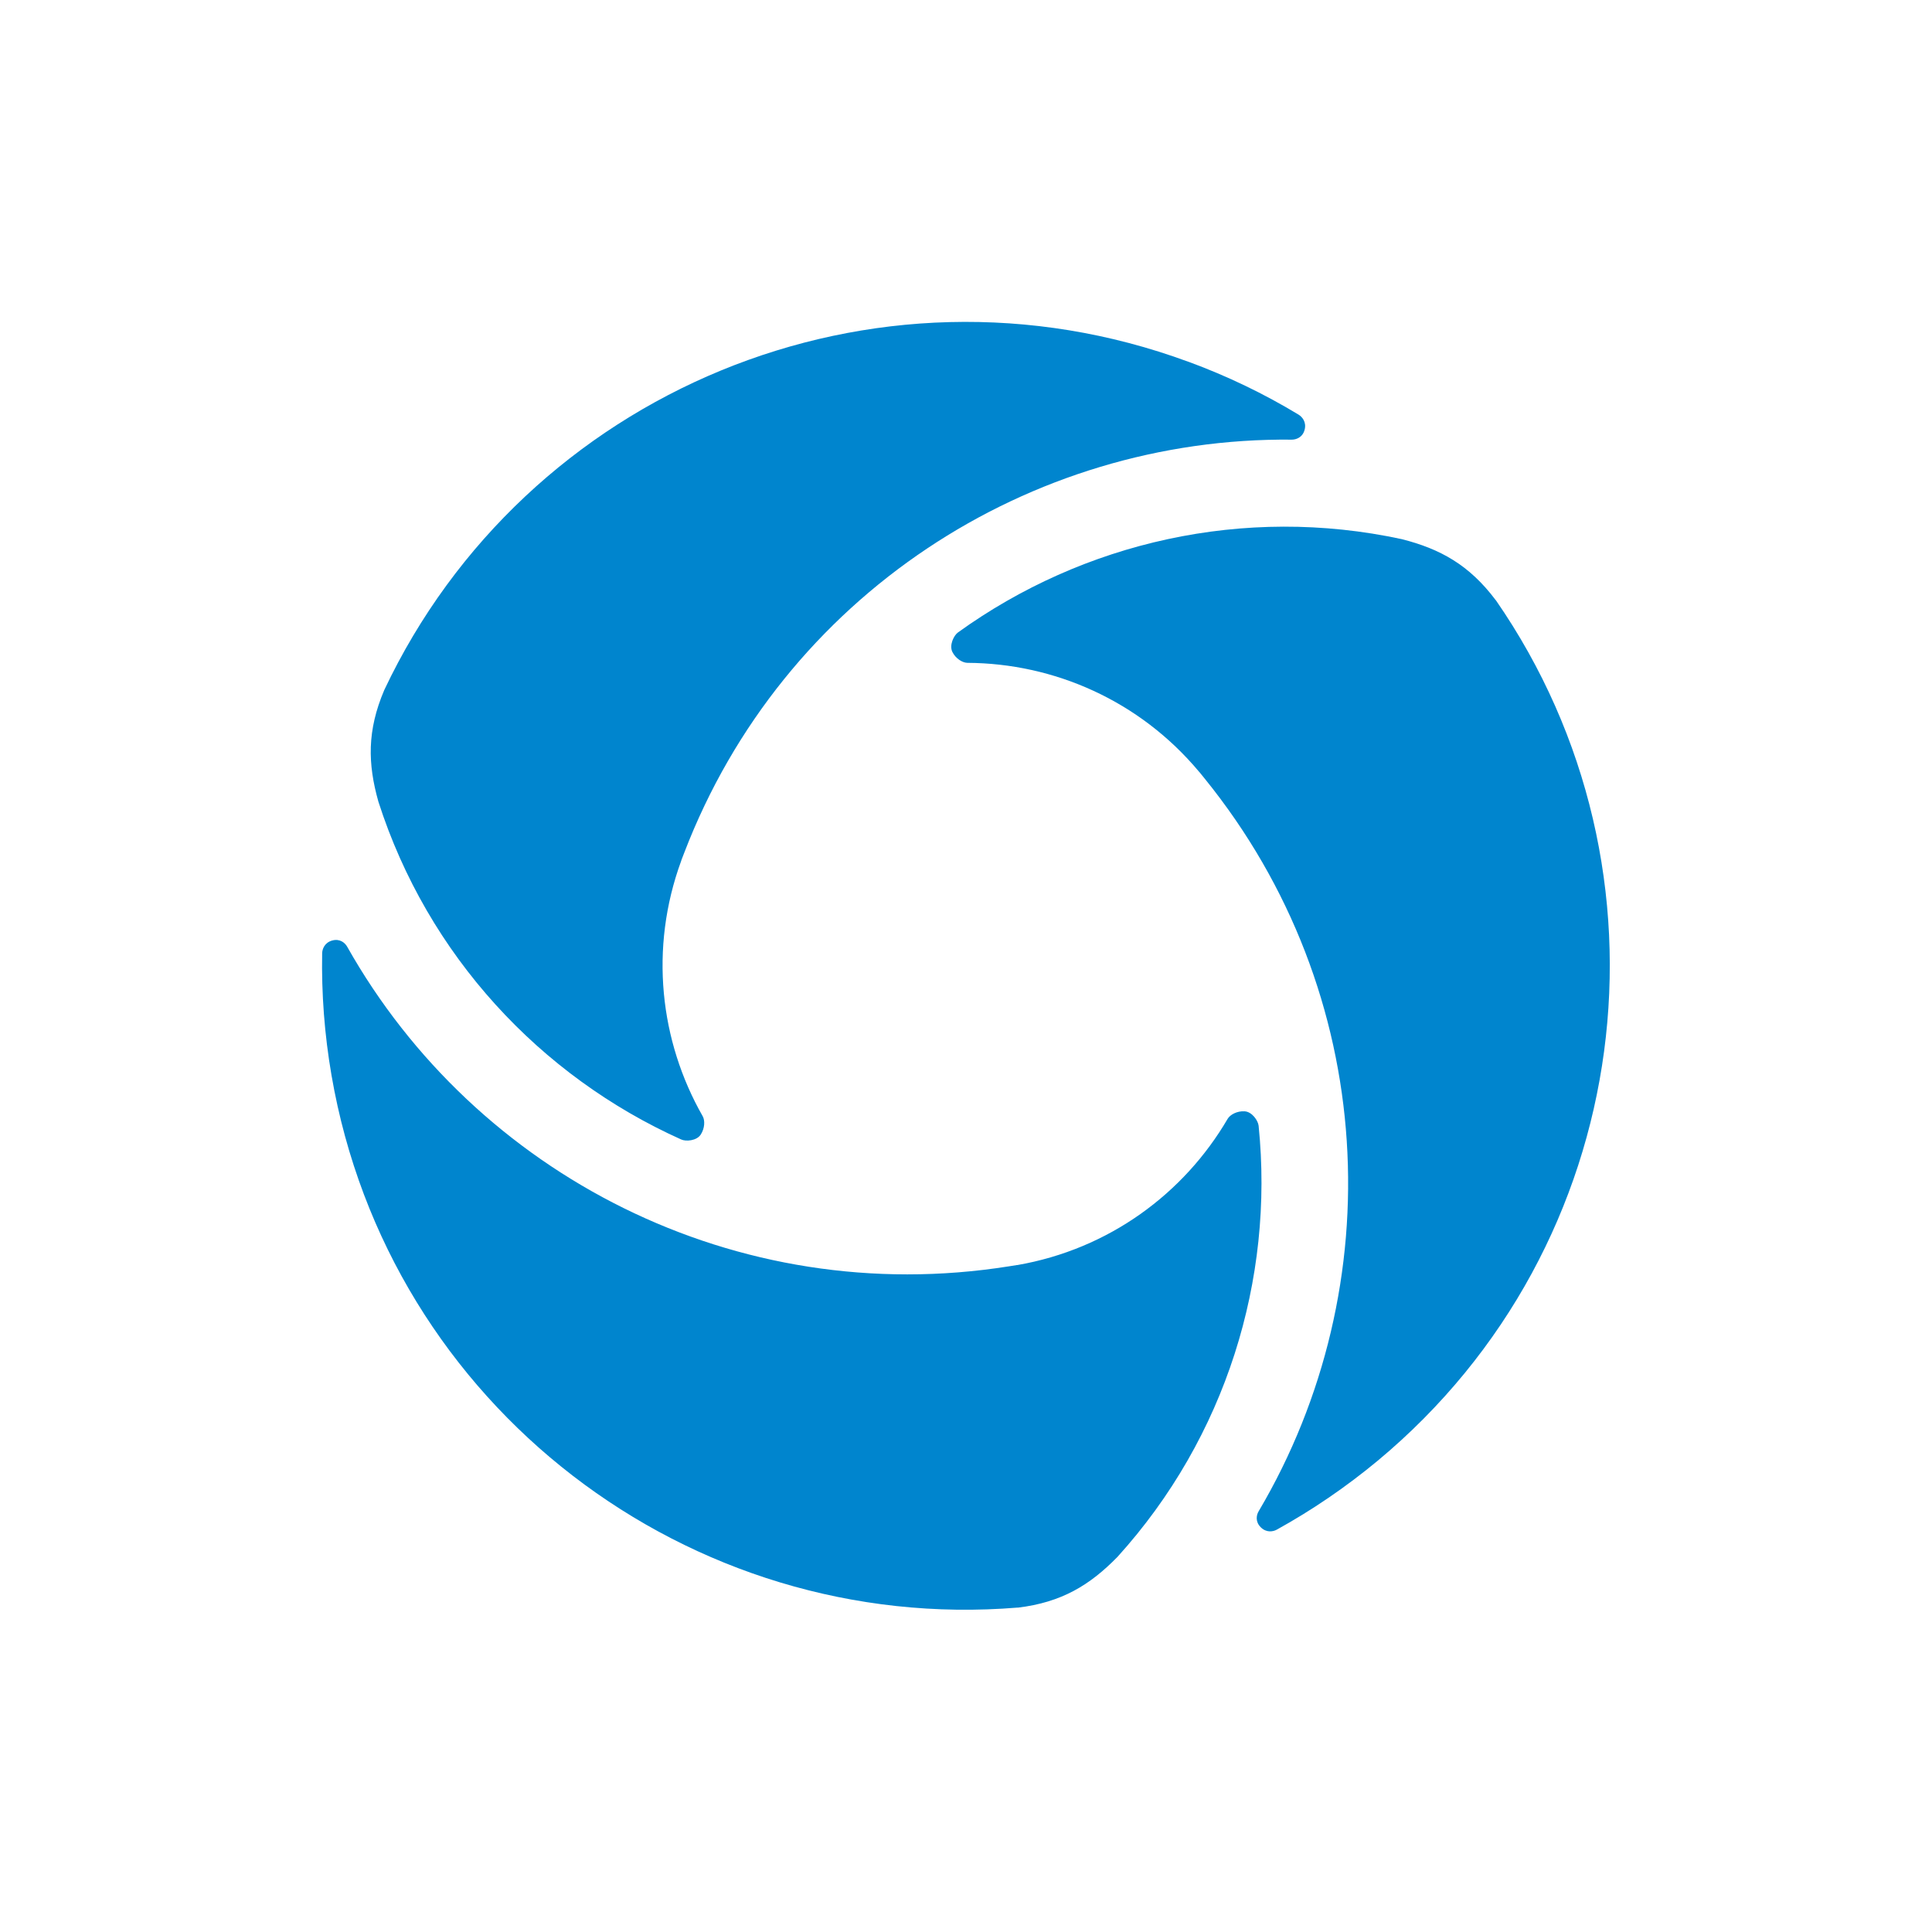 <?xml version="1.0" encoding="UTF-8"?>
<svg id="logo" xmlns="http://www.w3.org/2000/svg" viewBox="0 0 212.6 212.6">
  <defs>
    <style>
      .cls-1 {
        fill: #0085ce;
      }
    </style>
  </defs>
  <path class="cls-1" d="M130.76,39.8c4.3,1.58,8.36,3.54,12.14,5.83.39.24.89.81.66,1.67-.23.86-.96,1.08-1.4,1.08-28.8-.3-56,17.12-66.87,45.47-.11.28-.22.55-.32.83,0,0,0,.02,0,.02,0,.01,0,.02-.01.03h0c-3.53,9.63-2.35,19.83,2.36,28.09.27.46.24,1.34-.21,2.03s-1.63.78-2.15.54c-15.51-6.97-27.89-20.25-33.32-37.17-1.18-4.18-1.26-7.83.65-12.3,15.51-32.8,53.79-48.9,88.48-36.11ZM111.99,176.91c4.83-.58,7.94-2.48,10.98-5.59,11.93-13.17,17.25-30.53,15.53-47.44-.06-.57-.73-1.55-1.55-1.59-.82-.05-1.59.37-1.86.83-4.8,8.21-13.05,14.34-23.15,16.09h0s-.02,0-.03,0c0,0-.02,0-.02,0-.29.05-.59.1-.88.14-29.99,4.76-58.67-10.08-72.81-35.18-.22-.39-.77-.91-1.63-.68-.86.23-1.11.95-1.12,1.41-.08,4.42.25,8.91,1.03,13.43,6.28,36.44,39.35,61.54,75.52,58.57ZM164.59,66.04c-2.92-3.89-6.12-5.64-10.33-6.71-17.37-3.75-35.06.33-48.85,10.27-.46.34-.97,1.4-.61,2.14.37.74,1.11,1.19,1.65,1.2,9.51.05,18.94,4.13,25.51,12h0s.01.02.02.02c0,0,.01.01.02.02.19.23.38.46.56.69,19.12,23.59,20.6,55.85,5.94,80.64-.23.38-.4,1.12.23,1.75s1.37.49,1.78.26c3.87-2.14,7.59-4.67,11.12-7.6,28.42-23.66,33.62-64.85,12.97-94.68Z"/>
</svg>